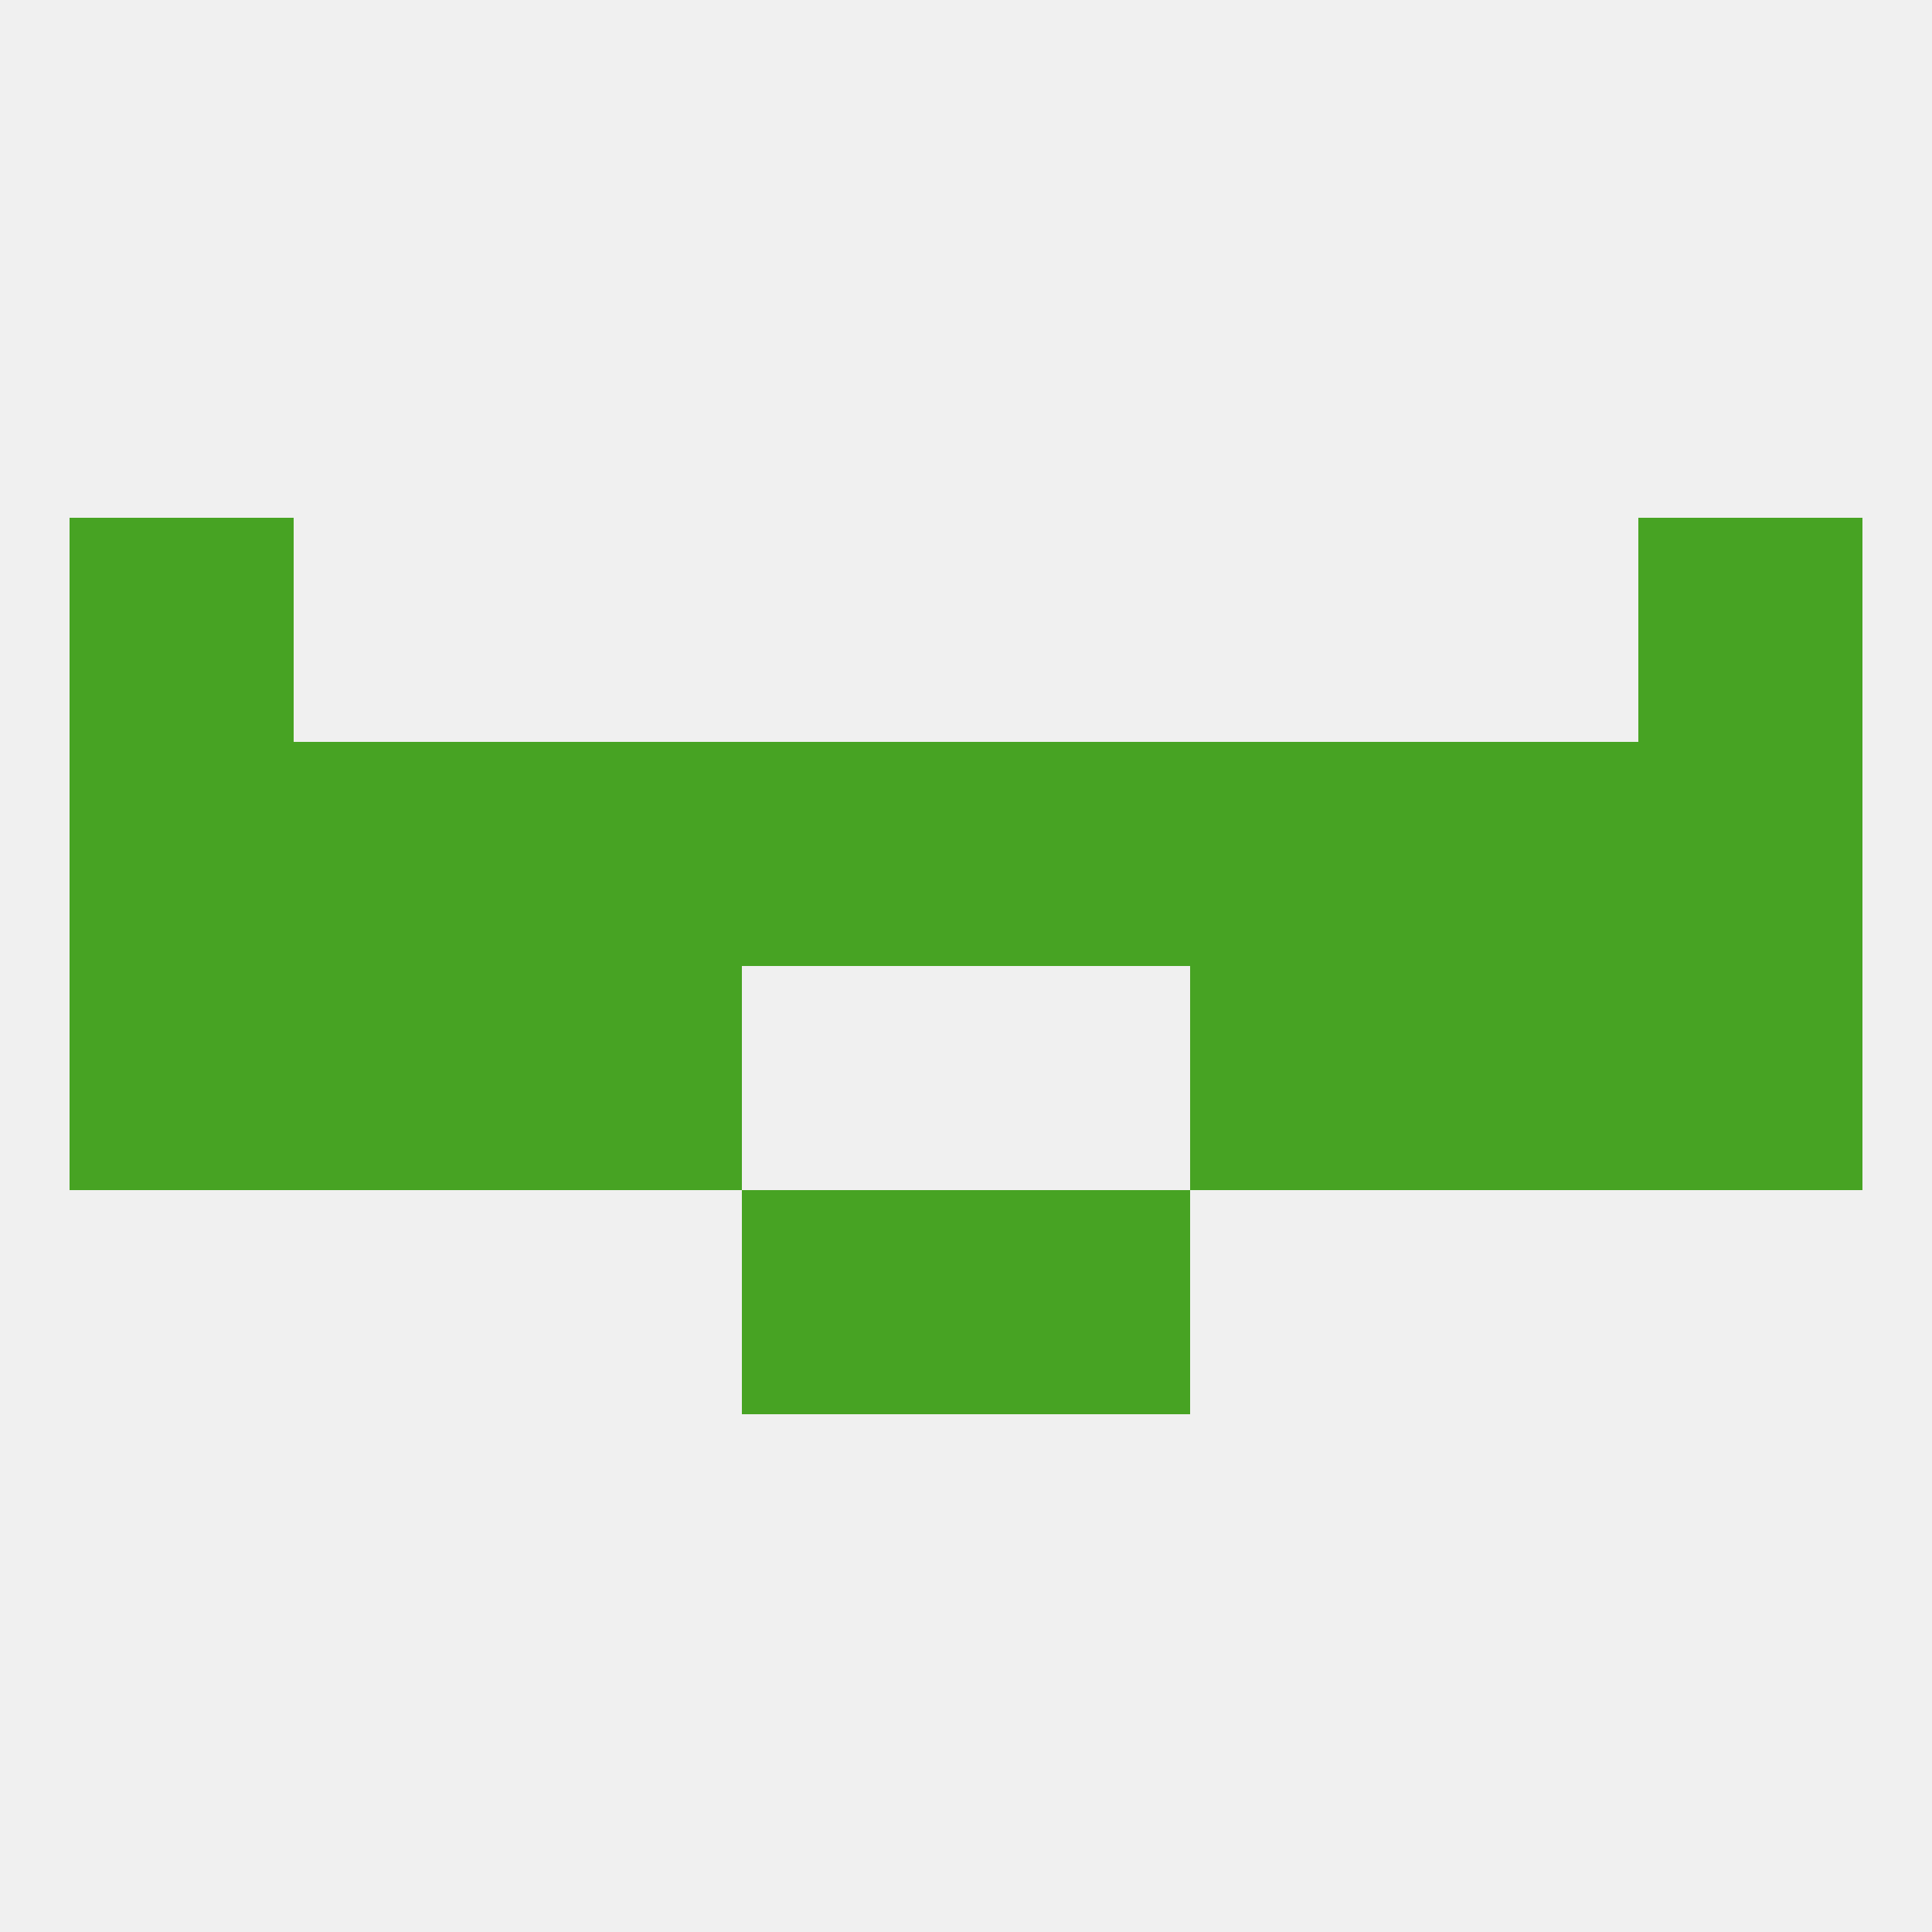 
<!--   <?xml version="1.0"?> -->
<svg version="1.1" baseprofile="full" xmlns="http://www.w3.org/2000/svg" xmlns:xlink="http://www.w3.org/1999/xlink" xmlns:ev="http://www.w3.org/2001/xml-events" width="250" height="250" viewBox="0 0 250 250" >
	<rect width="100%" height="100%" fill="rgba(240,240,240,255)"/>

	<rect x="154" y="125" width="29" height="29" fill="rgba(71,163,35,255)"/>
	<rect x="38" y="125" width="29" height="29" fill="rgba(71,163,35,255)"/>
	<rect x="183" y="125" width="29" height="29" fill="rgba(71,163,35,255)"/>
	<rect x="9" y="125" width="29" height="29" fill="rgba(71,163,35,255)"/>
	<rect x="212" y="125" width="29" height="29" fill="rgba(71,163,35,255)"/>
	<rect x="67" y="125" width="29" height="29" fill="rgba(71,163,35,255)"/>
	<rect x="96" y="154" width="29" height="29" fill="rgba(71,163,35,255)"/>
	<rect x="125" y="154" width="29" height="29" fill="rgba(71,163,35,255)"/>
	<rect x="183" y="96" width="29" height="29" fill="rgba(71,163,35,255)"/>
	<rect x="9" y="96" width="29" height="29" fill="rgba(71,163,35,255)"/>
	<rect x="212" y="96" width="29" height="29" fill="rgba(71,163,35,255)"/>
	<rect x="96" y="96" width="29" height="29" fill="rgba(71,163,35,255)"/>
	<rect x="125" y="96" width="29" height="29" fill="rgba(71,163,35,255)"/>
	<rect x="67" y="96" width="29" height="29" fill="rgba(71,163,35,255)"/>
	<rect x="154" y="96" width="29" height="29" fill="rgba(71,163,35,255)"/>
	<rect x="38" y="96" width="29" height="29" fill="rgba(71,163,35,255)"/>
	<rect x="9" y="67" width="29" height="29" fill="rgba(71,163,35,255)"/>
	<rect x="212" y="67" width="29" height="29" fill="rgba(71,163,35,255)"/>
</svg>